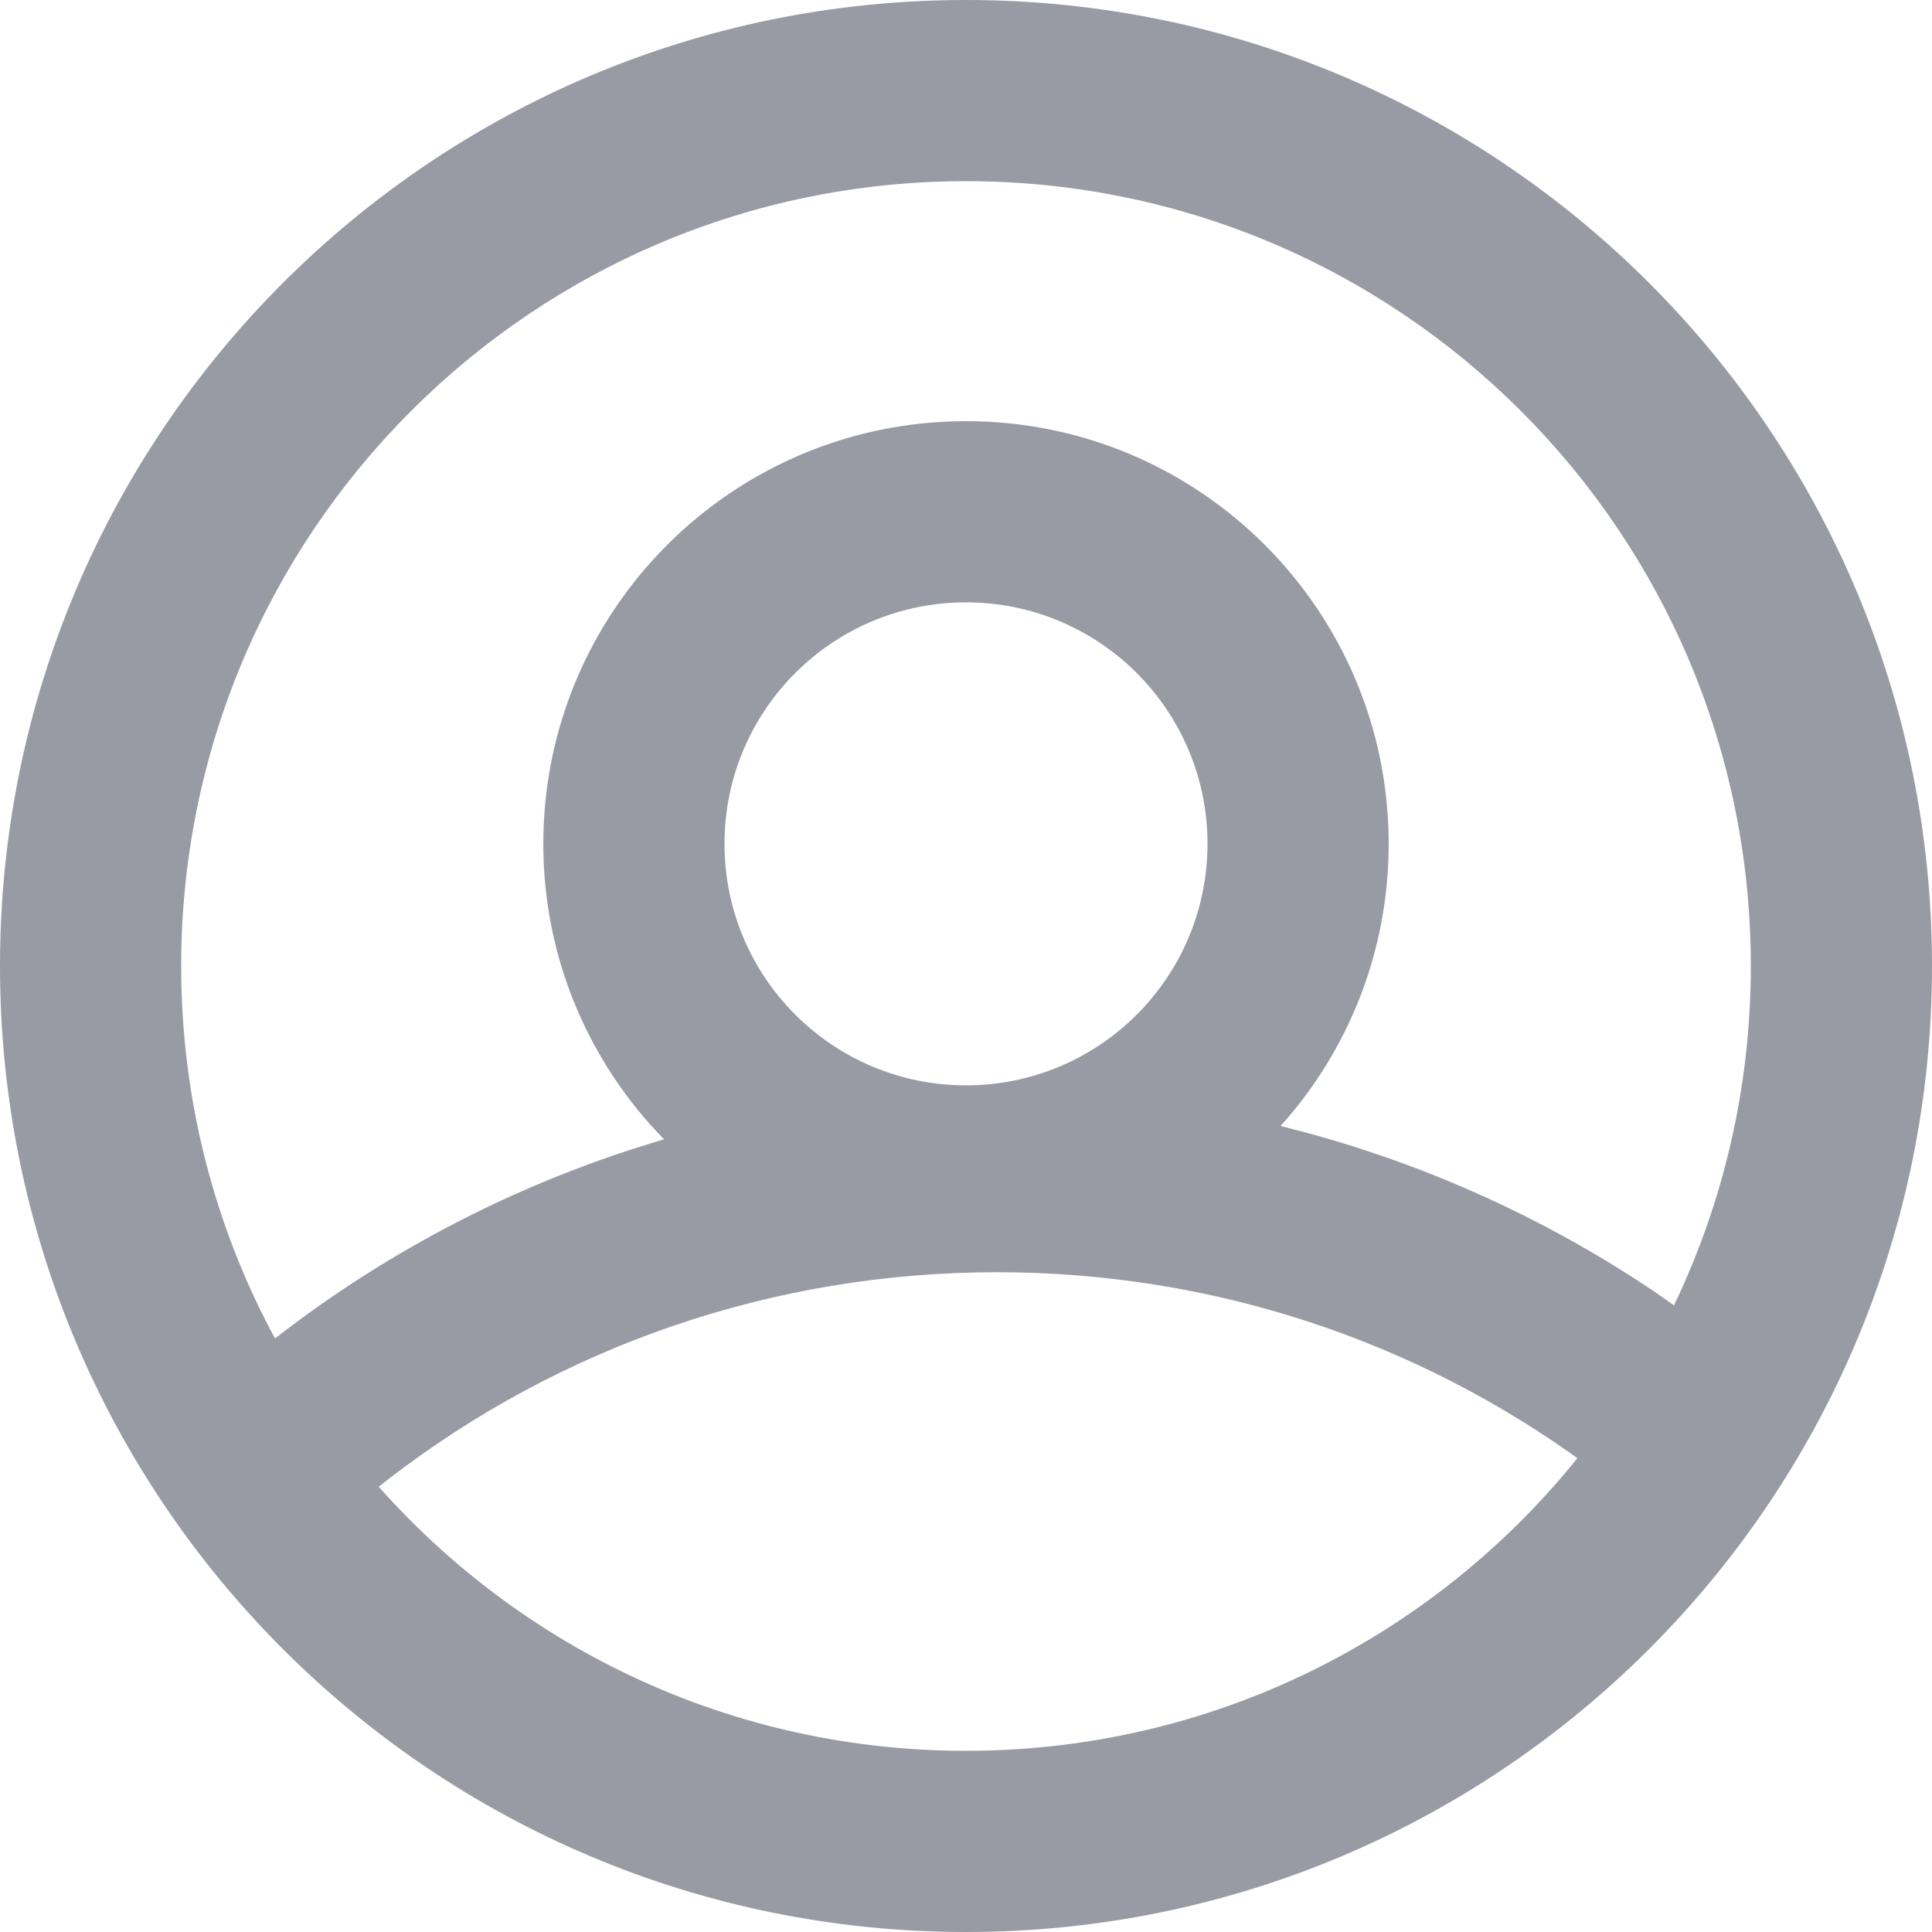<?xml version="1.0" encoding="UTF-8"?>
<svg width="18px" height="18px" viewBox="0 0 18 18" version="1.1" xmlns="http://www.w3.org/2000/svg" xmlns:xlink="http://www.w3.org/1999/xlink">
    <title>图标/帐号</title>
    <g id="定稿" stroke="none" stroke-width="1" fill="none" fill-rule="evenodd">
        <g id="登录" transform="translate(-732, -274)">
            <g id="编组-14" transform="translate(290, 169)">
                <g id="编组-12" transform="translate(418, 64)">
                    <g id="编组-4" transform="translate(0, 26)">
                        <rect id="矩形" stroke="#4660FF" x="0.5" y="0.5" width="373" height="47" rx="23.5"></rect>
                        <g id="图标/帐号" transform="translate(24, 15)">
                            <rect id="矩形" x="0" y="0" width="18" height="17.944"></rect>
                            <path d="M9,0 C13.971,0 18,4.029 18,9 C18,13.971 13.971,18 9,18 C4.029,18 0,13.971 0,9 C0,4.029 4.029,0 9,0 Z M9.289,11.853 C7.204,11.853 5.227,12.54 3.618,13.781 L3.529,13.852 C4.868,15.361 6.823,16.312 9,16.312 C11.302,16.312 13.356,15.249 14.696,13.586 L14.768,13.637 C13.19,12.484 11.288,11.853 9.289,11.853 Z M9,1.688 C4.961,1.688 1.688,4.961 1.688,9 C1.688,10.256 2.004,11.438 2.562,12.47 C3.647,11.627 4.874,11 6.187,10.615 C5.491,9.905 5.062,8.933 5.062,7.862 C5.062,5.687 6.825,3.924 9,3.924 C11.175,3.924 12.938,5.687 12.938,7.862 C12.938,8.872 12.557,9.794 11.931,10.491 C13.181,10.799 14.364,11.325 15.432,12.046 L15.596,12.162 C16.055,11.205 16.312,10.132 16.312,9 C16.312,4.961 13.039,1.688 9,1.688 Z M9,5.612 C7.757,5.612 6.75,6.619 6.75,7.862 C6.75,9.104 7.757,10.112 9,10.112 C10.243,10.112 11.25,9.104 11.25,7.862 C11.25,6.619 10.243,5.612 9,5.612 Z" id="形状结合" fill-opacity="0.4" fill="#00061C" fill-rule="nonzero"></path>
                        </g>
                    </g>
                </g>
            </g>
        </g>
    </g>
</svg>